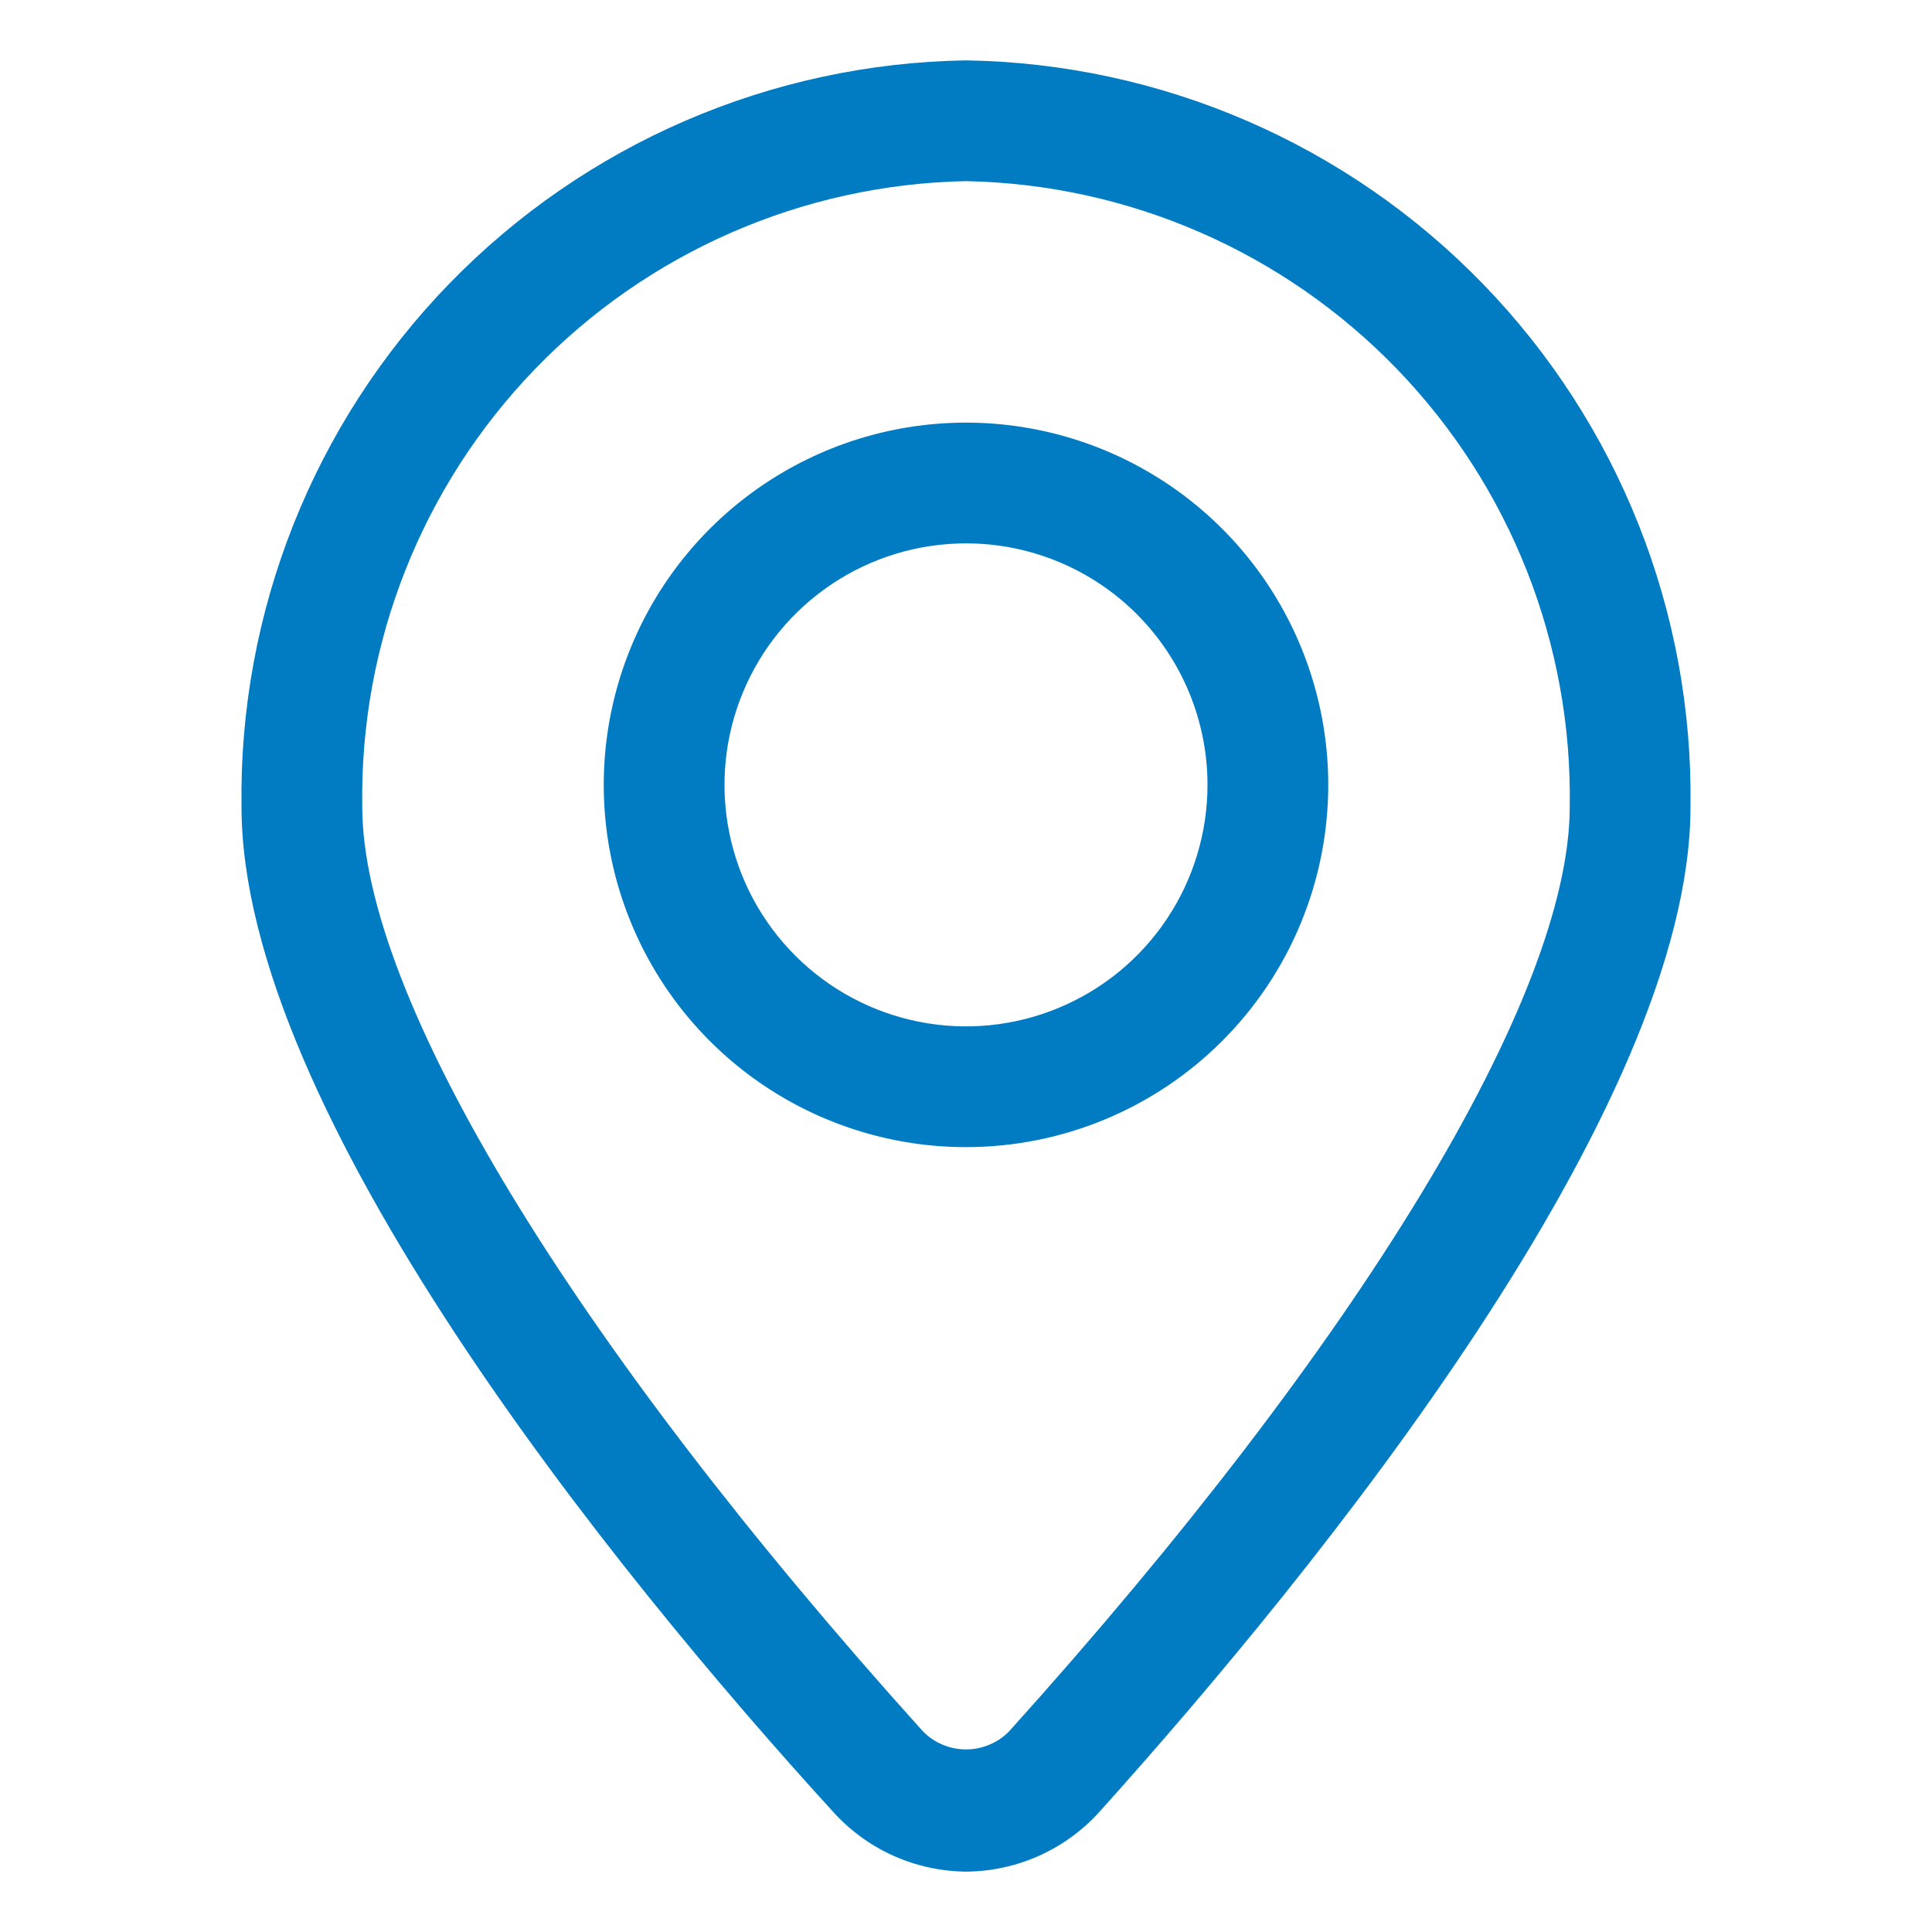<svg width="40" height="40" viewBox="0 0 40 40" fill="none" xmlns="http://www.w3.org/2000/svg">
<path d="M20 38.75C19.478 38.745 18.962 38.632 18.487 38.417C18.011 38.201 17.586 37.889 17.238 37.5C12.675 32.5 5 22.988 5 16.7C4.943 12.663 6.491 8.768 9.303 5.872C12.116 2.975 15.963 1.313 20 1.25C24.037 1.313 27.884 2.975 30.697 5.872C33.509 8.768 35.057 12.663 35 16.7C35 22.95 27.325 32.438 22.762 37.513C22.413 37.899 21.987 38.209 21.512 38.422C21.036 38.635 20.521 38.747 20 38.75ZM20 3.75C16.627 3.816 13.418 5.216 11.075 7.643C8.732 10.07 7.446 13.327 7.5 16.7C7.5 20.625 11.838 27.775 19.1 35.837C19.217 35.959 19.356 36.055 19.511 36.12C19.666 36.186 19.832 36.22 20 36.22C20.168 36.22 20.334 36.186 20.489 36.12C20.644 36.055 20.783 35.959 20.9 35.837C28.163 27.775 32.5 20.625 32.5 16.7C32.554 13.327 31.268 10.07 28.925 7.643C26.582 5.216 23.373 3.816 20 3.75Z" fill="#017CC3"/>
<path d="M20 23.75C18.517 23.75 17.067 23.31 15.833 22.486C14.6 21.662 13.639 20.491 13.071 19.12C12.503 17.75 12.355 16.242 12.644 14.787C12.934 13.332 13.648 11.996 14.697 10.947C15.746 9.898 17.082 9.184 18.537 8.894C19.992 8.605 21.5 8.753 22.87 9.321C24.241 9.889 25.412 10.85 26.236 12.083C27.06 13.317 27.5 14.767 27.5 16.25C27.5 18.239 26.71 20.147 25.303 21.553C23.897 22.96 21.989 23.75 20 23.75ZM20 11.25C19.011 11.25 18.044 11.543 17.222 12.093C16.4 12.642 15.759 13.423 15.381 14.337C15.002 15.25 14.903 16.256 15.096 17.226C15.289 18.195 15.765 19.086 16.465 19.785C17.164 20.485 18.055 20.961 19.025 21.154C19.994 21.347 21 21.248 21.913 20.869C22.827 20.491 23.608 19.85 24.157 19.028C24.707 18.206 25 17.239 25 16.25C25 14.924 24.473 13.652 23.535 12.714C22.598 11.777 21.326 11.25 20 11.25Z" fill="#017CC3"/>
</svg>
